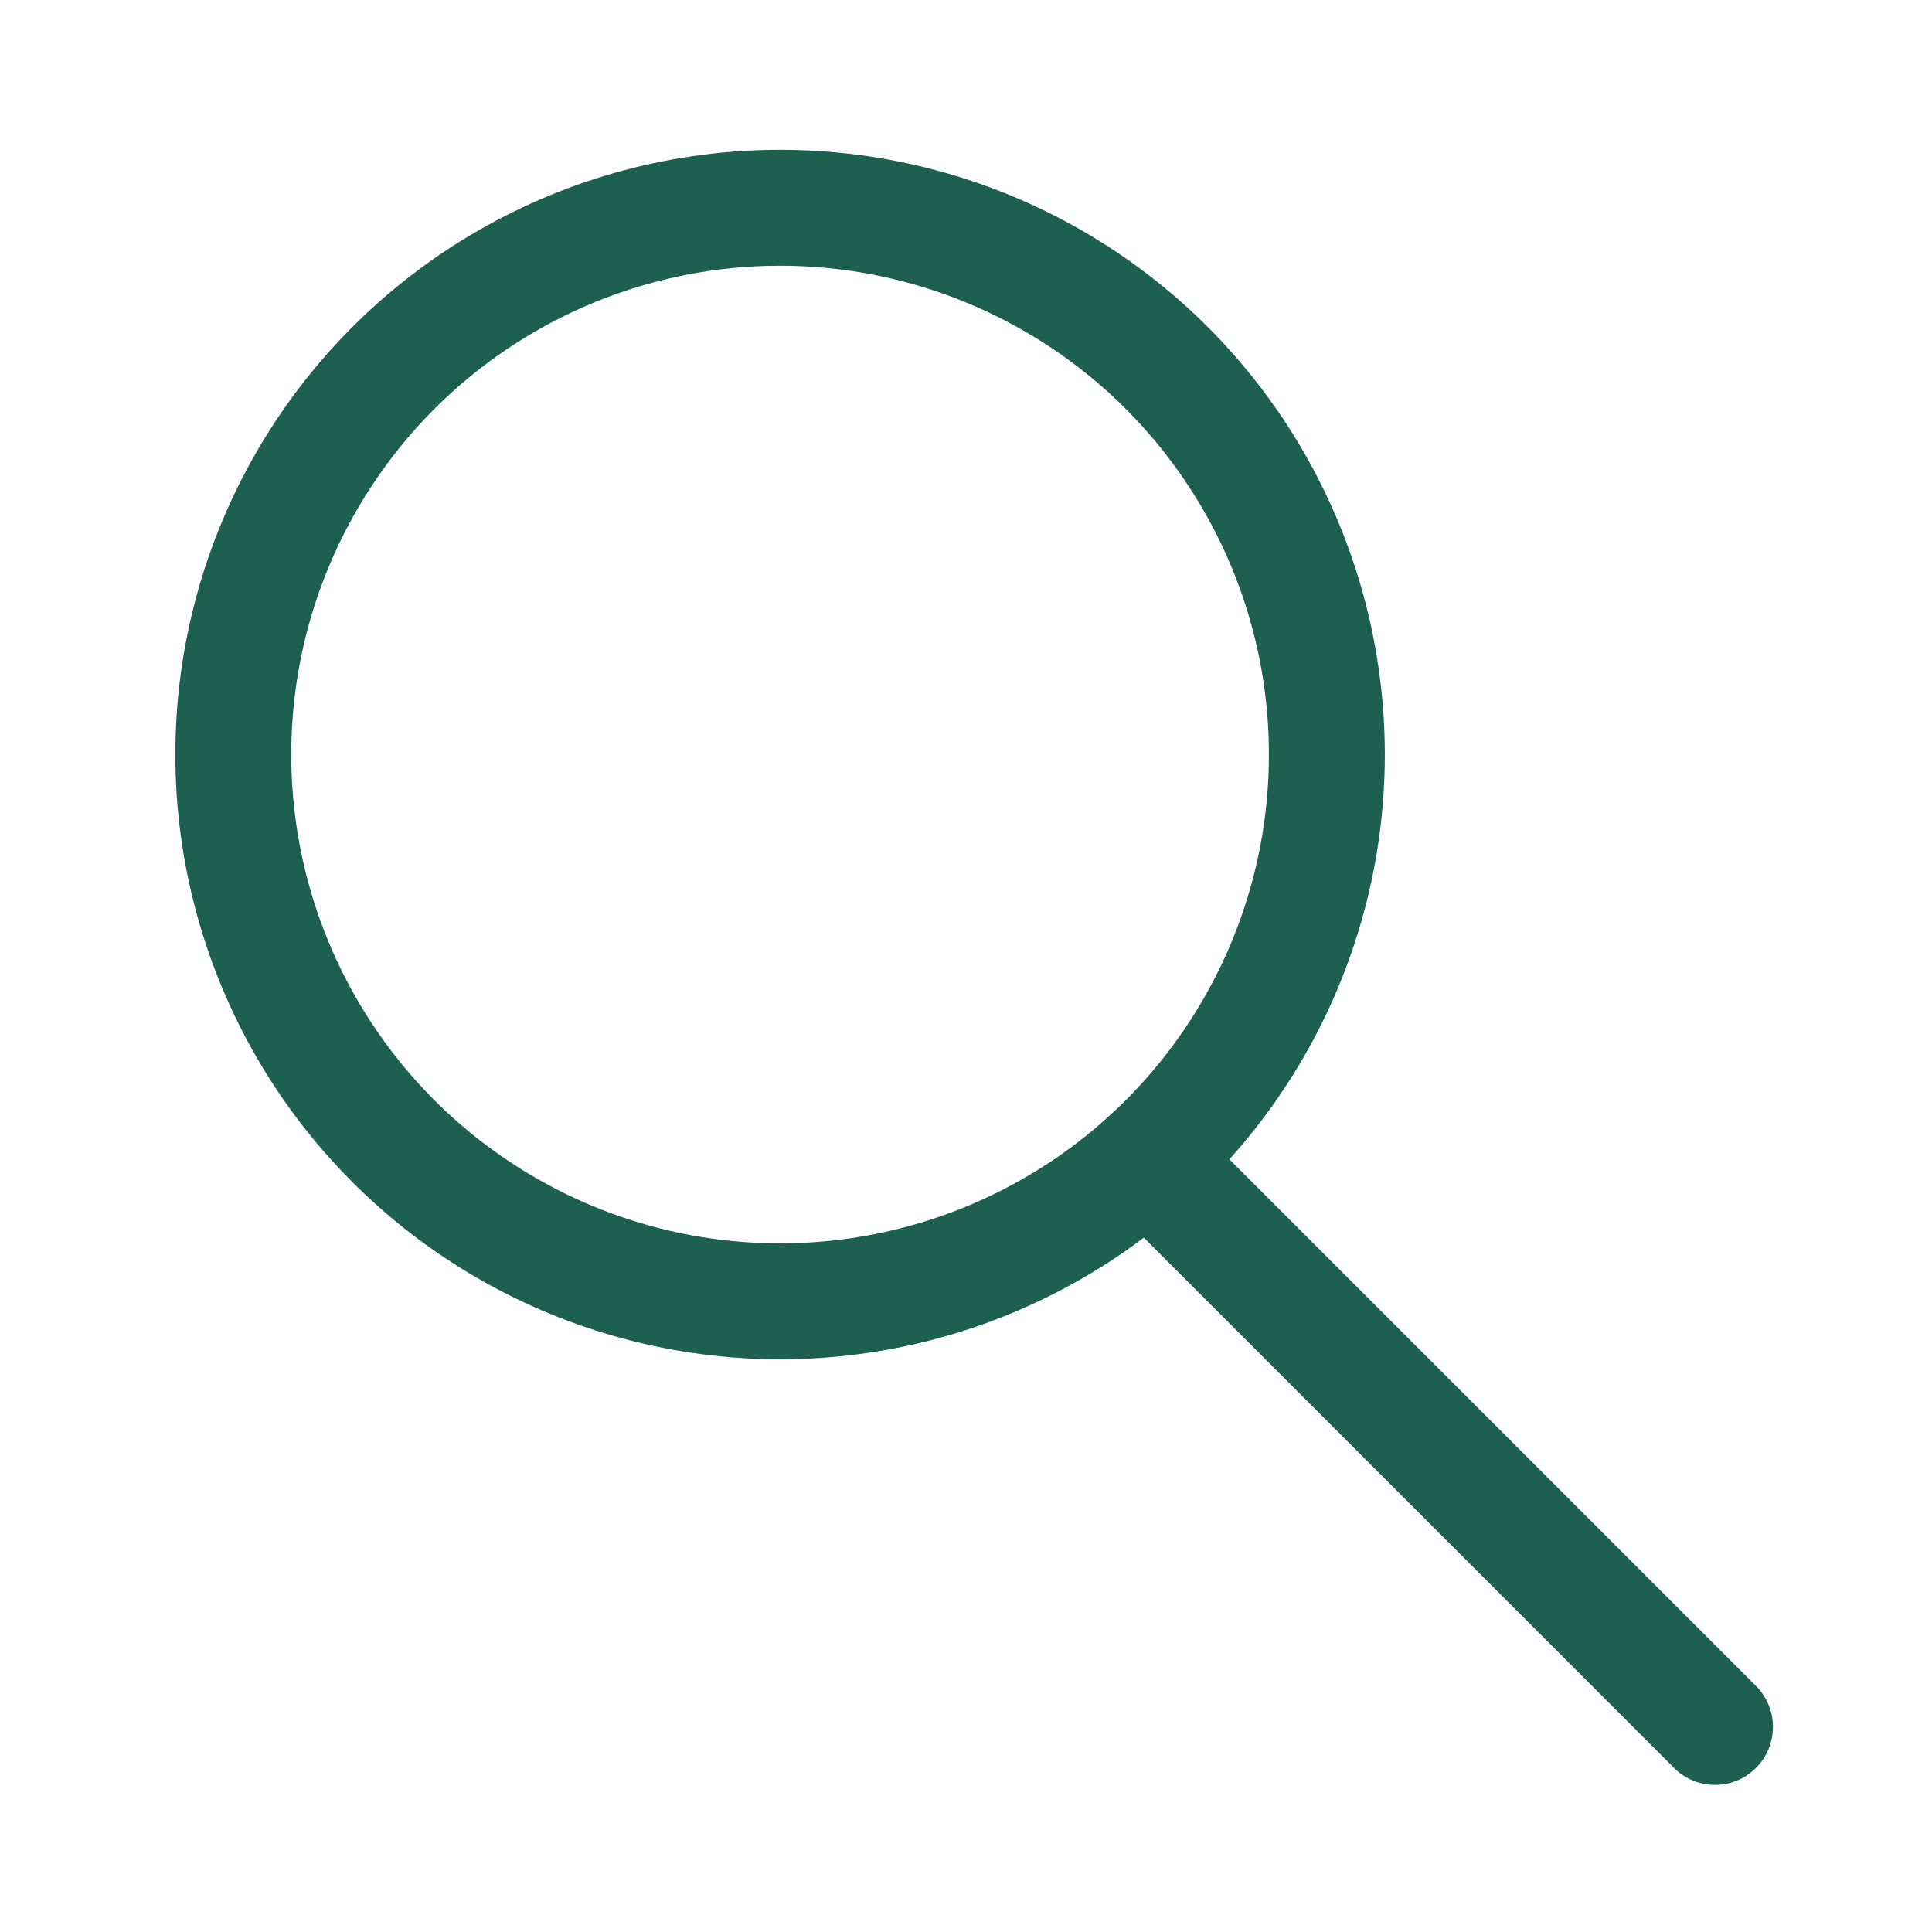 <svg xmlns="http://www.w3.org/2000/svg" xmlns:xlink="http://www.w3.org/1999/xlink" id="Layer_1" x="0px" y="0px" width="200px" height="200px" viewBox="0 0 200 200" xml:space="preserve"><circle fill="none" stroke="#1D6050" stroke-width="12" stroke-linecap="round" stroke-miterlimit="10" cx="80.754" cy="78.111" r="56.602"></circle><line fill="none" stroke="#1D6050" stroke-width="12" stroke-linecap="round" stroke-miterlimit="10" x1="118.791" y1="120.027" x2="177.535" y2="178.771"></line></svg>